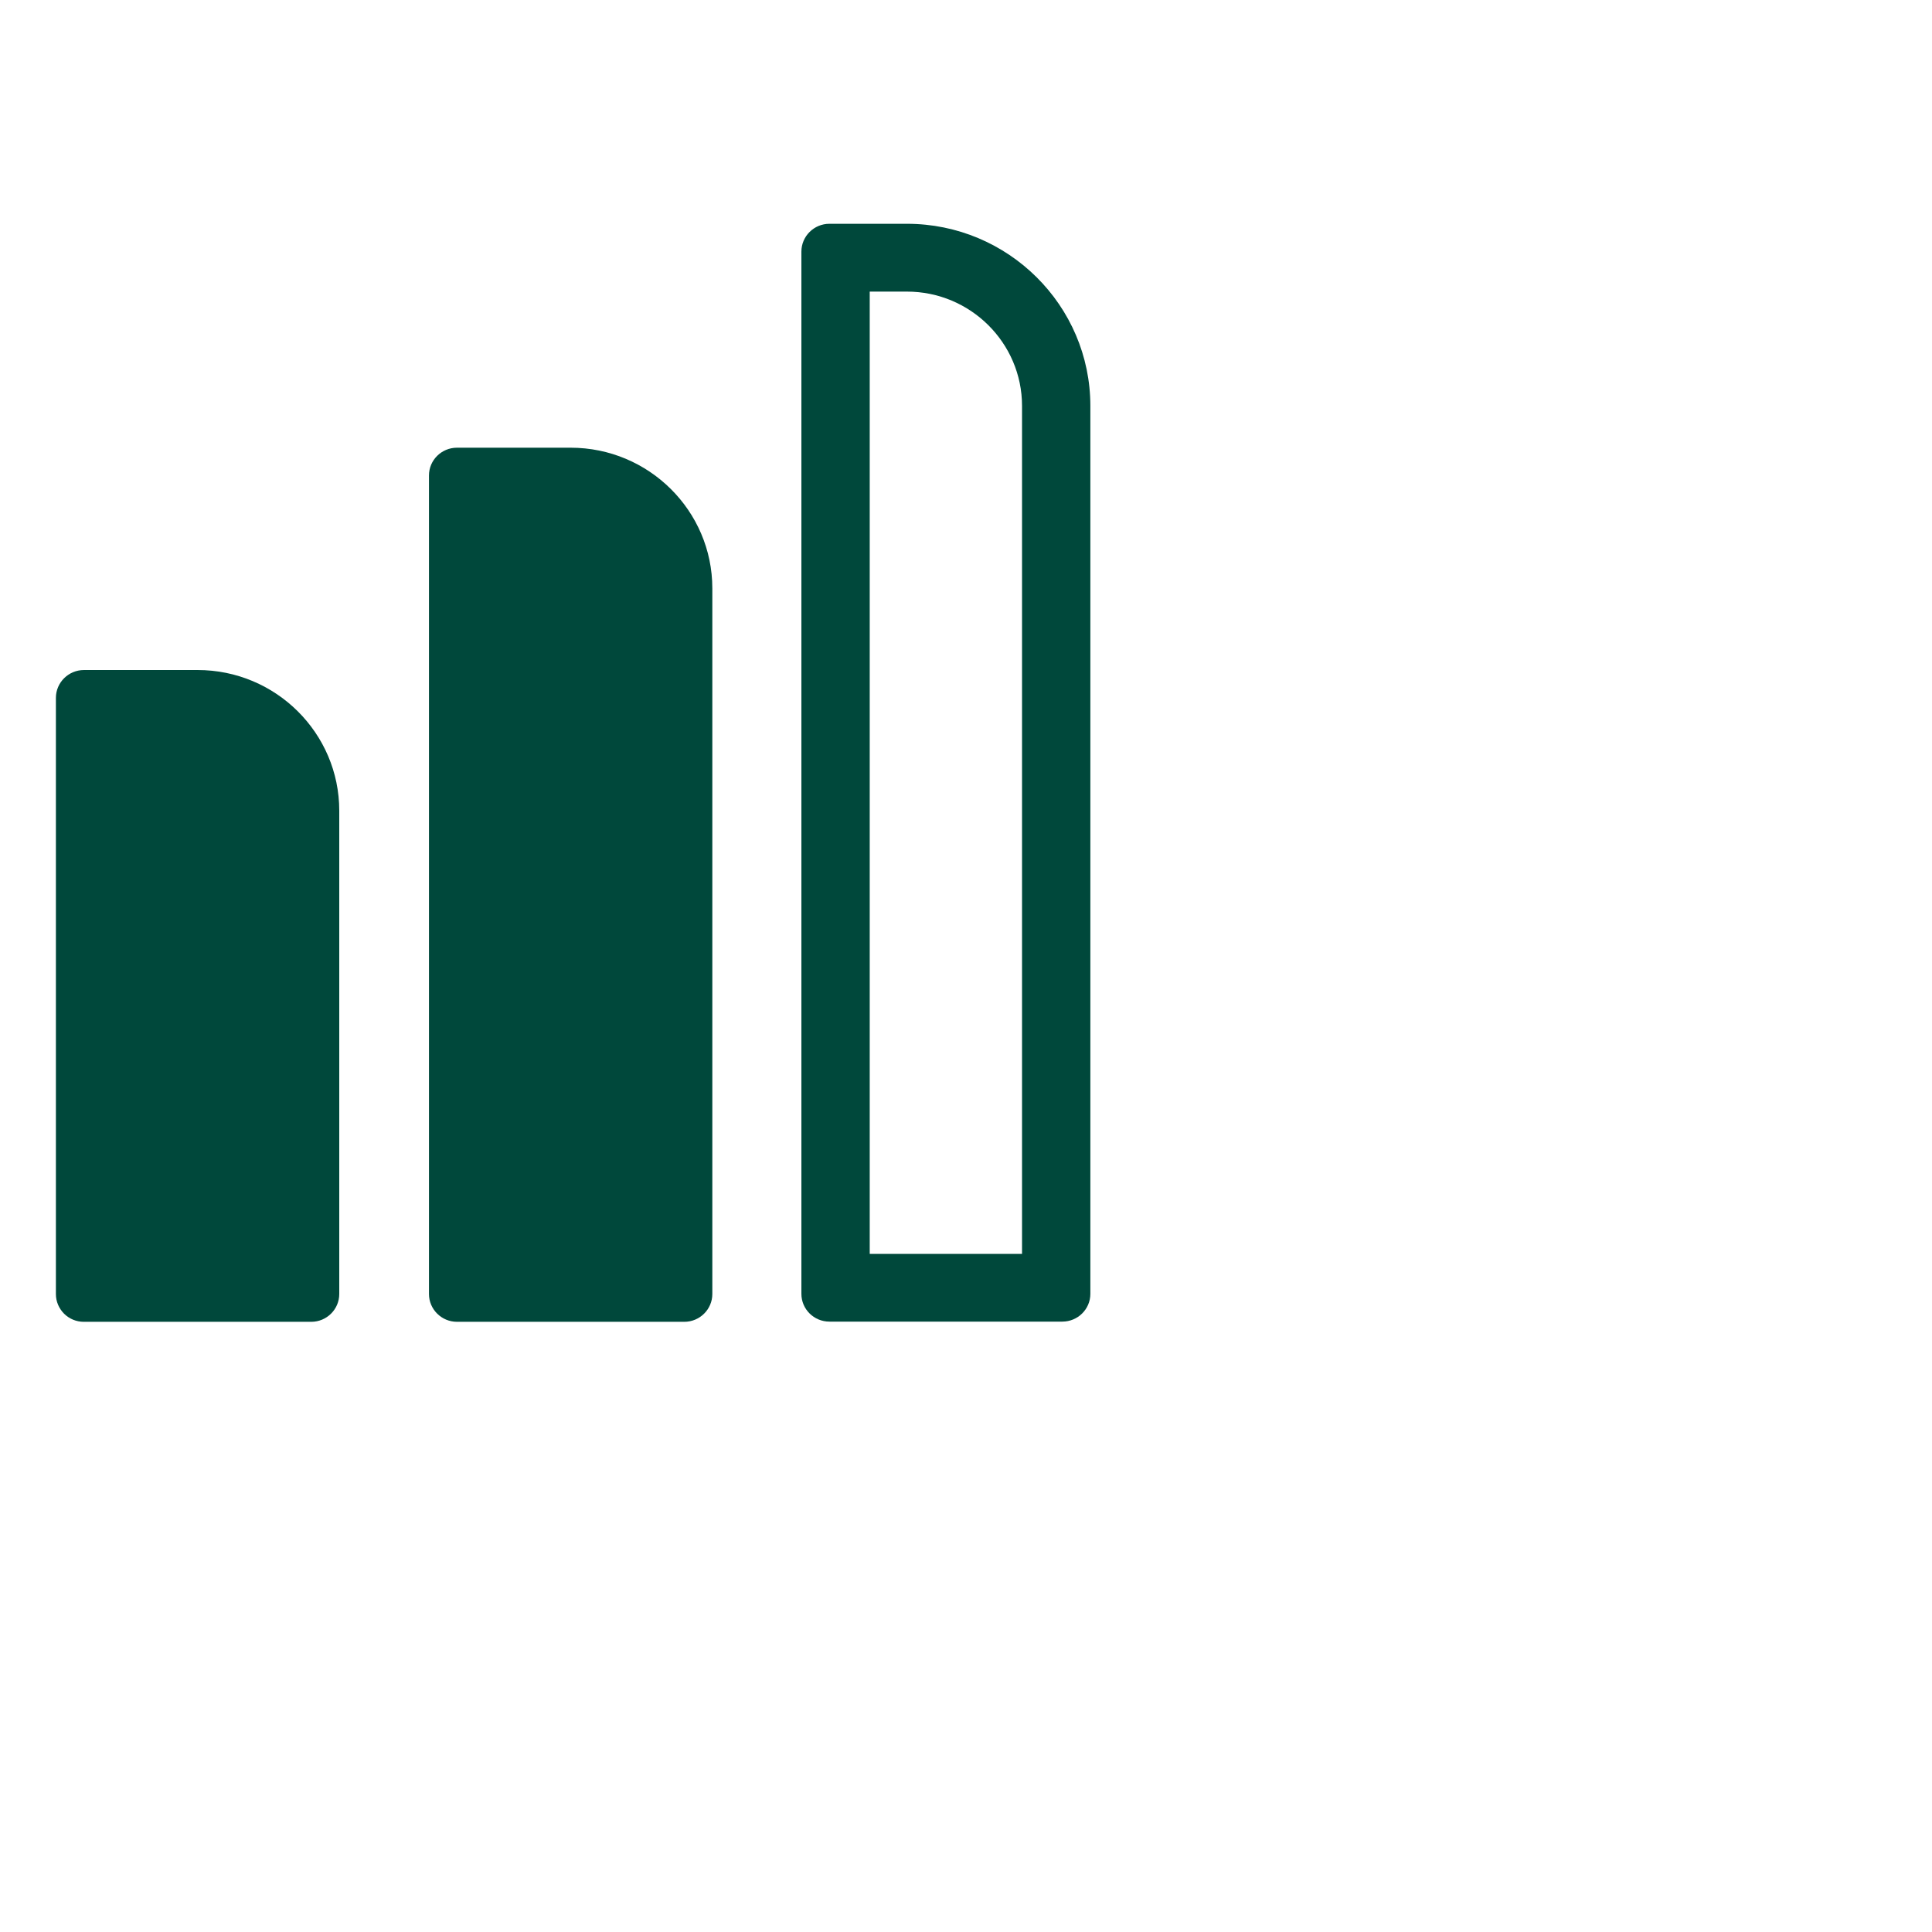 <?xml version="1.0" encoding="UTF-8"?>
<svg id="Layer_1" data-name="Layer 1" xmlns="http://www.w3.org/2000/svg" viewBox="0 0 300 300">
  <defs>
    <style>
      .cls-1 {
        fill: #00483b;
        stroke-width: 0px;
      }
    </style>
  </defs>
  <path class="cls-1" d="M110.61,91.36v109.57c0,2.38-1.95,4.32-4.35,4.32h-35.3c-2.4,0-4.35-1.94-4.35-4.32v-127.1c0-2.38,1.95-4.31,4.35-4.31h17.65c12.13,0,22,9.8,22,21.84Z"/>
  <path class="cls-1" d="M140.83,34.75h-12.04c-2.4,0-4.35,1.94-4.35,4.32v161.84c0,2.38,1.95,4.31,4.35,4.31h36.16c2.41,0,4.36-1.93,4.36-4.31V63.03c0-15.6-12.78-28.28-28.48-28.28ZM158.7,194.7h-23.65V45.28h5.78c9.85,0,17.87,7.96,17.87,17.75v131.67Z"/>
  <path class="cls-1" d="M52.68,125.88v75.05c0,2.38-1.95,4.32-4.35,4.32H13.01c-1.15,0-2.24-.45-3.06-1.26-.81-.82-1.27-1.9-1.27-3.04v-92.59c0-2.38,1.96-4.32,4.36-4.32h17.64c12.14,0,22,9.8,22,21.84Z"/>
</svg>